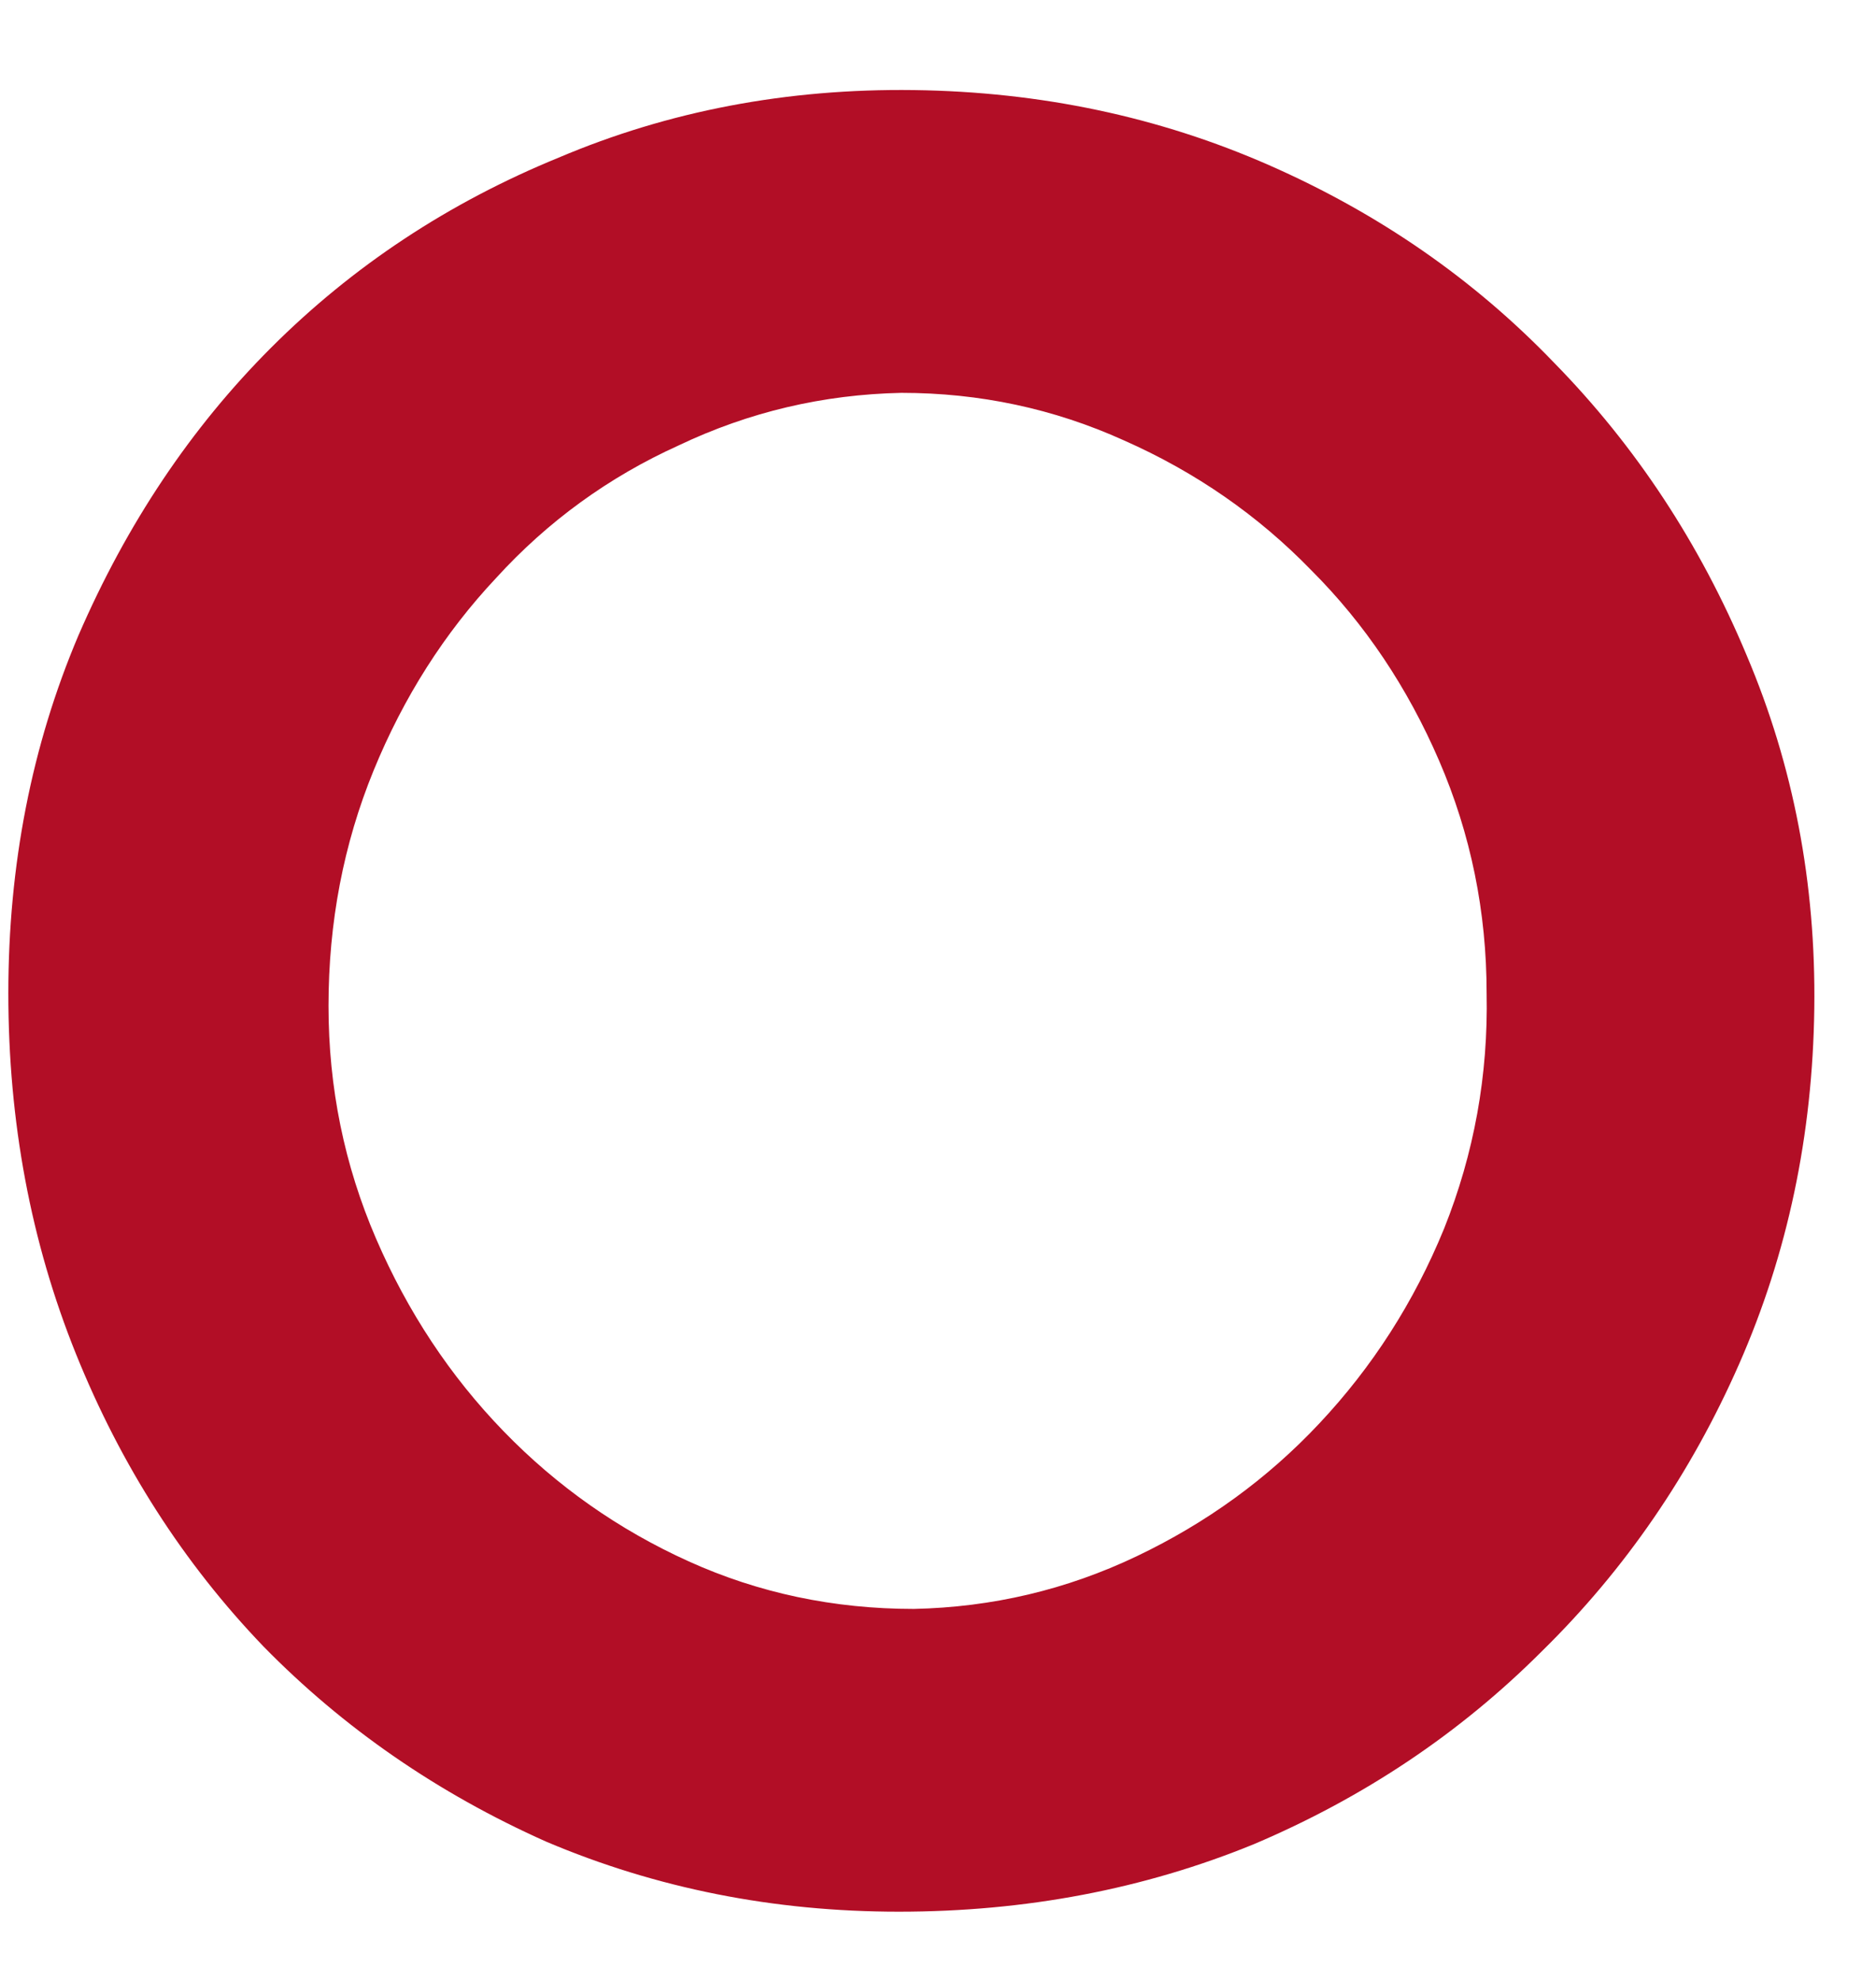 <?xml version="1.0" encoding="UTF-8"?> <svg xmlns="http://www.w3.org/2000/svg" width="18" height="19" viewBox="0 0 18 19" fill="none"> <path d="M0.08 9.528C0.08 8.296 0.304 7.152 0.752 6.096C1.216 5.024 1.832 4.104 2.6 3.336C3.384 2.552 4.304 1.944 5.36 1.512C6.416 1.064 7.552 0.848 8.768 0.864C9.984 0.88 11.12 1.12 12.176 1.584C13.232 2.048 14.144 2.68 14.912 3.48C15.696 4.28 16.312 5.216 16.76 6.288C17.208 7.344 17.424 8.472 17.408 9.672C17.392 10.888 17.152 12.024 16.688 13.08C16.224 14.136 15.592 15.056 14.792 15.84C14.008 16.624 13.088 17.24 12.032 17.688C10.976 18.12 9.84 18.336 8.624 18.336C7.424 18.336 6.296 18.112 5.24 17.664C4.2 17.2 3.296 16.576 2.528 15.792C1.76 14.992 1.16 14.056 0.728 12.984C0.296 11.912 0.08 10.76 0.08 9.528ZM3.152 9.648C3.152 10.432 3.304 11.176 3.608 11.88C3.912 12.584 4.32 13.2 4.832 13.728C5.344 14.256 5.936 14.672 6.608 14.976C7.28 15.28 8 15.432 8.768 15.432C9.52 15.416 10.232 15.248 10.904 14.928C11.576 14.608 12.16 14.184 12.656 13.656C13.168 13.112 13.568 12.488 13.856 11.784C14.144 11.064 14.28 10.312 14.264 9.528C14.264 8.744 14.112 8 13.808 7.296C13.504 6.592 13.096 5.984 12.584 5.472C12.072 4.944 11.472 4.528 10.784 4.224C10.112 3.92 9.4 3.768 8.648 3.768C7.896 3.784 7.184 3.952 6.512 4.272C5.84 4.576 5.256 5 4.76 5.544C4.264 6.072 3.872 6.688 3.584 7.392C3.296 8.096 3.152 8.848 3.152 9.648Z" fill="#B20E26"></path> </svg> 